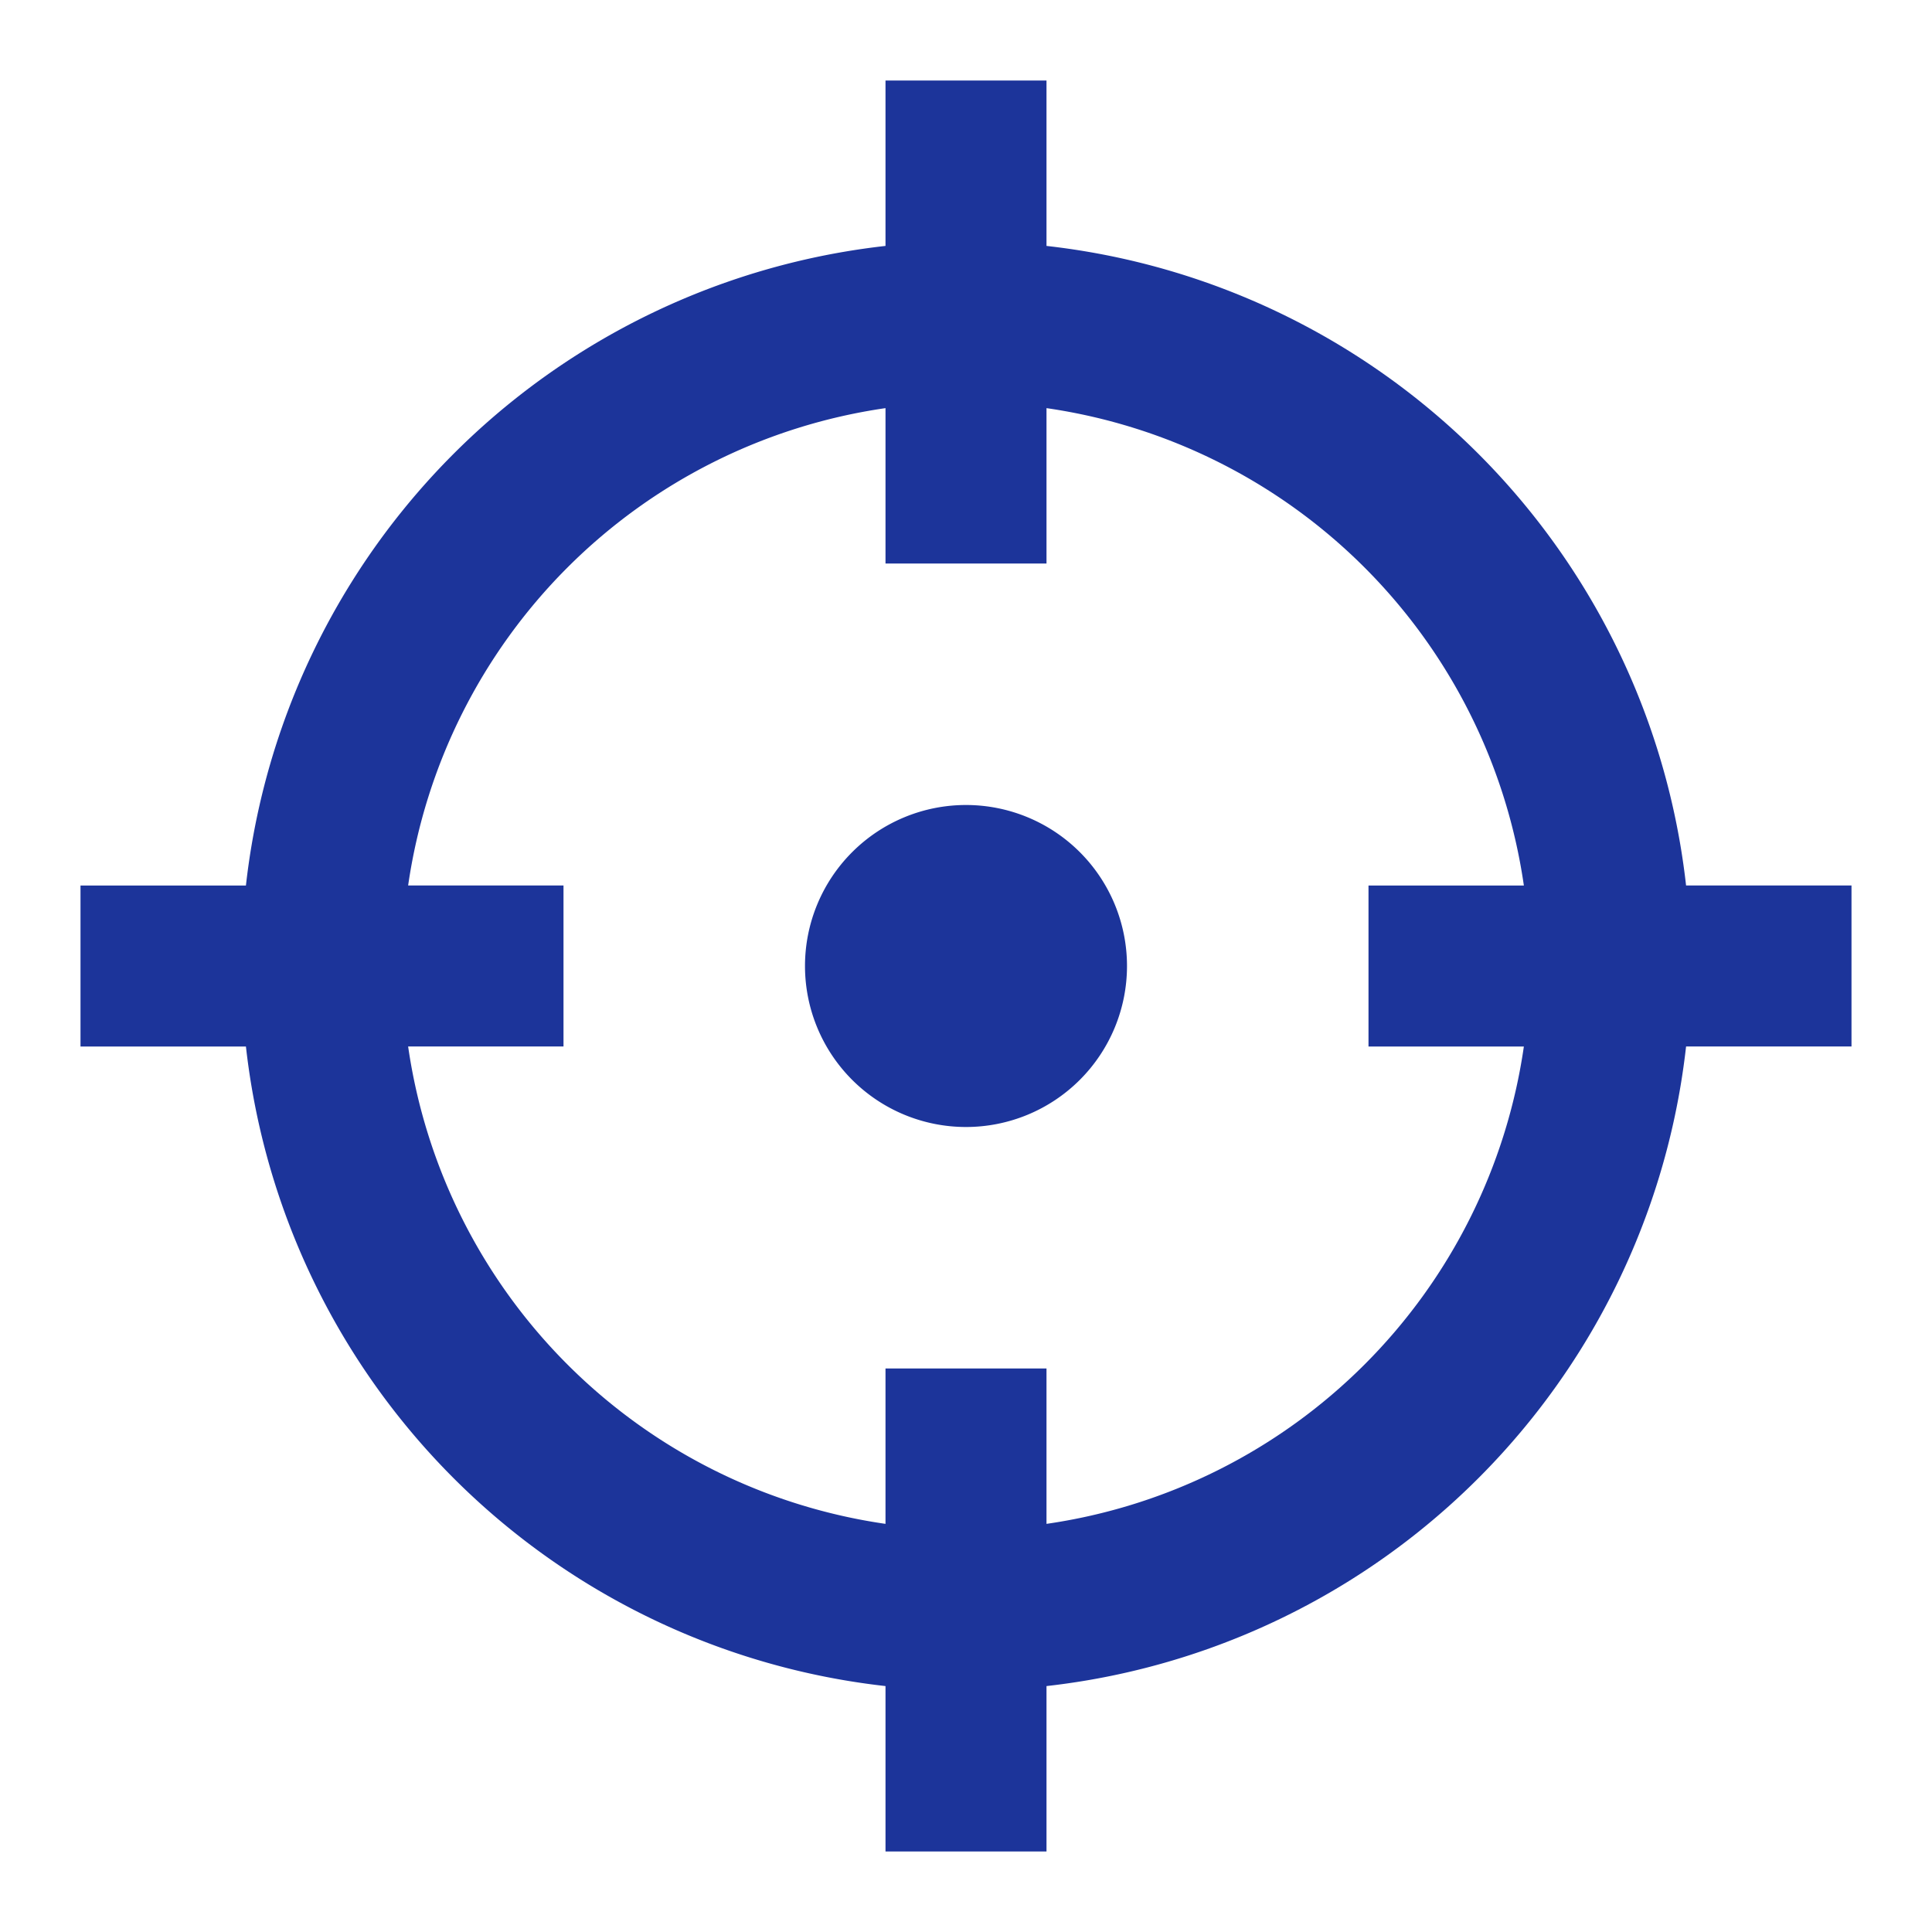 <?xml version="1.0" standalone="no"?><!DOCTYPE svg PUBLIC "-//W3C//DTD SVG 1.1//EN" "http://www.w3.org/Graphics/SVG/1.1/DTD/svg11.dtd"><svg t="1767577323270" class="icon" viewBox="0 0 1024 1024" version="1.1" xmlns="http://www.w3.org/2000/svg" p-id="7931" xmlns:xlink="http://www.w3.org/1999/xlink" width="128" height="128"><path d="M469.333 216.32A298.88 298.88 0 0 0 216.32 469.333H298.667v85.333H216.32A298.837 298.837 0 0 0 469.333 807.68V725.333h85.333v82.347A298.837 298.837 0 0 0 807.68 554.667H725.333v-85.333h82.347A298.837 298.837 0 0 0 554.667 216.32V298.667h-85.333V216.32zM130.347 469.333A384.171 384.171 0 0 1 469.333 130.347V42.667h85.333v87.68A384.171 384.171 0 0 1 893.653 469.333H981.333v85.333h-87.68A384.171 384.171 0 0 1 554.667 893.653V981.333h-85.333v-87.68A384.171 384.171 0 0 1 130.347 554.667H42.667v-85.333h87.68zM597.333 512a85.333 85.333 0 1 1-170.667 0 85.333 85.333 0 0 1 170.667 0z" fill="#1c349a" p-id="7932" data-spm-anchor-id="a313x.search_index.0.i23.4d573a817Umr61" class="selected"></path></svg>